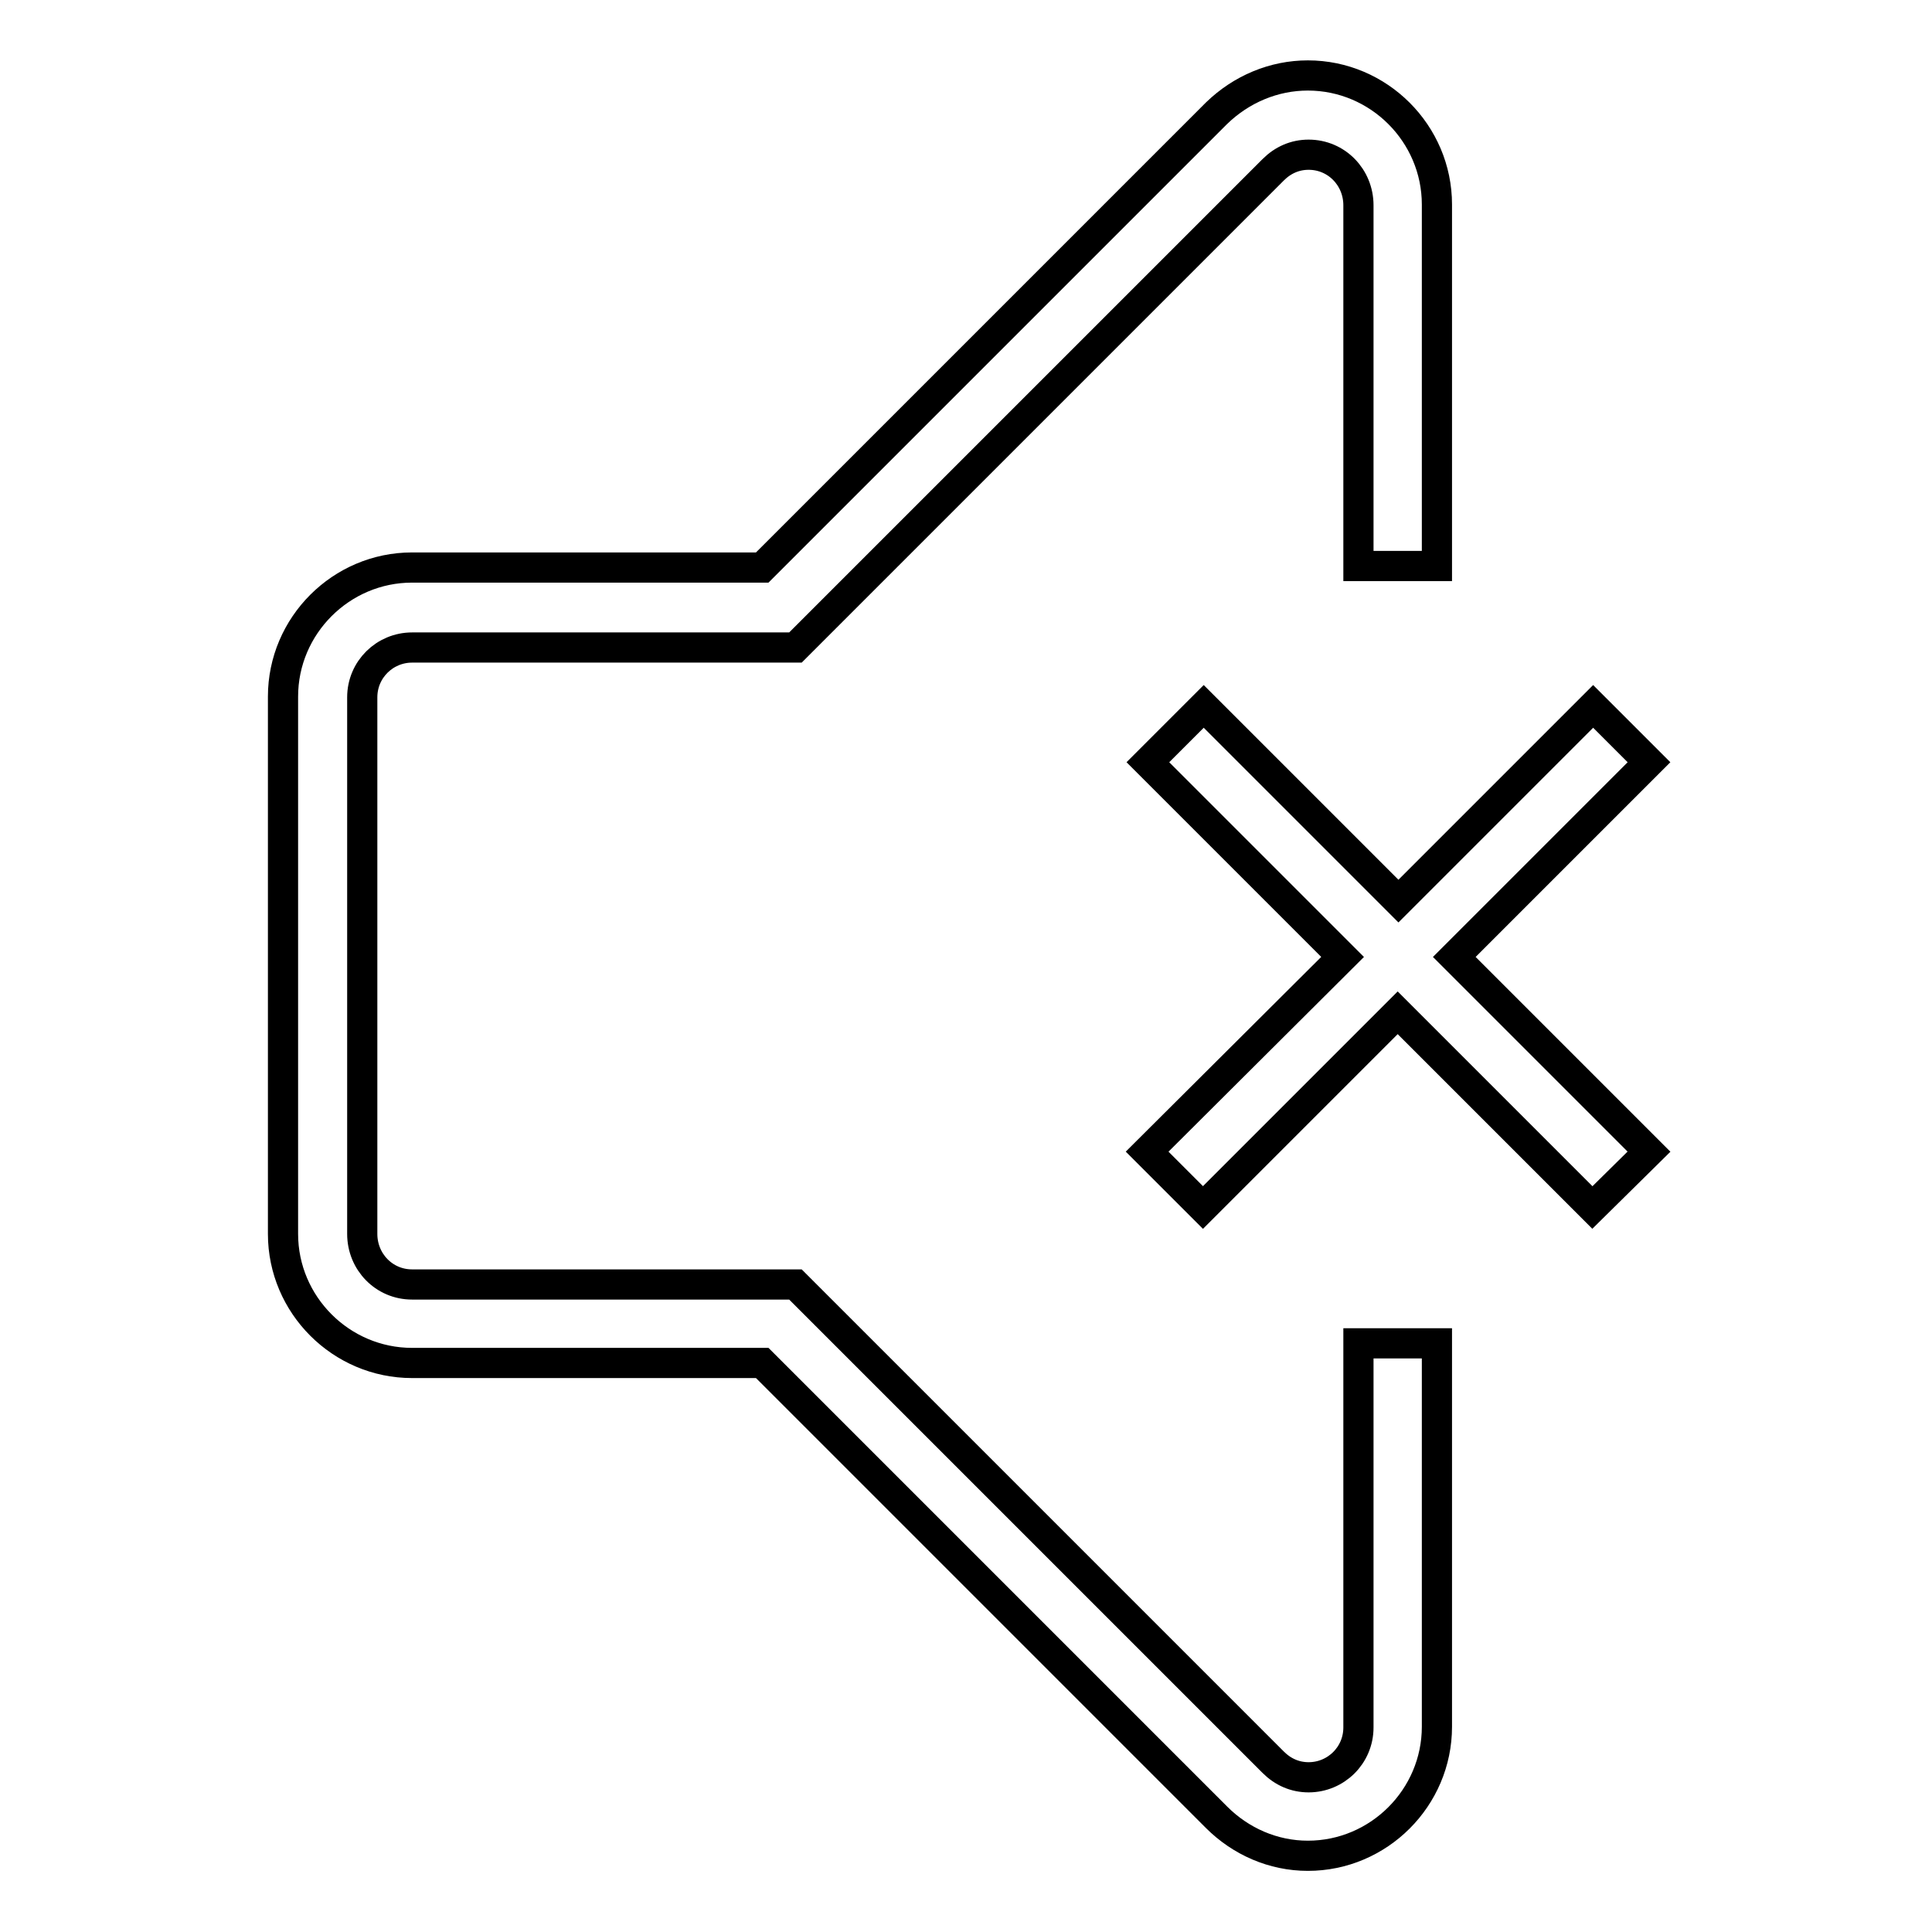 <?xml version="1.0" encoding="utf-8"?>
<!-- Svg Vector Icons : http://www.onlinewebfonts.com/icon -->
<!DOCTYPE svg PUBLIC "-//W3C//DTD SVG 1.1//EN" "http://www.w3.org/Graphics/SVG/1.1/DTD/svg11.dtd">
<svg version="1.1" xmlns="http://www.w3.org/2000/svg" xmlns:xlink="http://www.w3.org/1999/xlink" x="0px" y="0px" viewBox="0 0 256 256" enable-background="new 0 0 256 256" xml:space="preserve">
<g> <path stroke-width="4" fill-opacity="0" stroke="#000000"  d="M180,178v50.9c0,3.7-3,6.6-6.6,6.6c-1.8,0-3.4-0.7-4.7-2l-63.3-63.3H54.6c-3.7,0-6.6-3-6.6-6.7V92.4 c0-3.7,3-6.6,6.6-6.6h50.8l63.3-63.3c1.3-1.3,2.9-2,4.7-2c3.7,0,6.6,3,6.6,6.7v47.8h10.4V27.1c0-9.4-7.7-17.1-17.1-17.1 c-4.5,0-8.8,1.8-12.1,5l-60.2,60.2H54.6c-9.4,0-17.1,7.7-17.1,17.1v71.2c0,9.4,7.7,17.1,17.1,17.1h46.4l60.2,60.2 c3.2,3.2,7.5,5.1,12.1,5.1c9.4,0,17.1-7.7,17.1-17.1V178H180L180,178z M218.5,152.6l-25.8-25.8l25.8-25.8l-7.4-7.4l-25.8,25.8 l-25.8-25.8l-7.4,7.4l25.8,25.8L152,152.6l7.4,7.4l25.8-25.8l25.8,25.8L218.5,152.6z"/></g>
</svg>